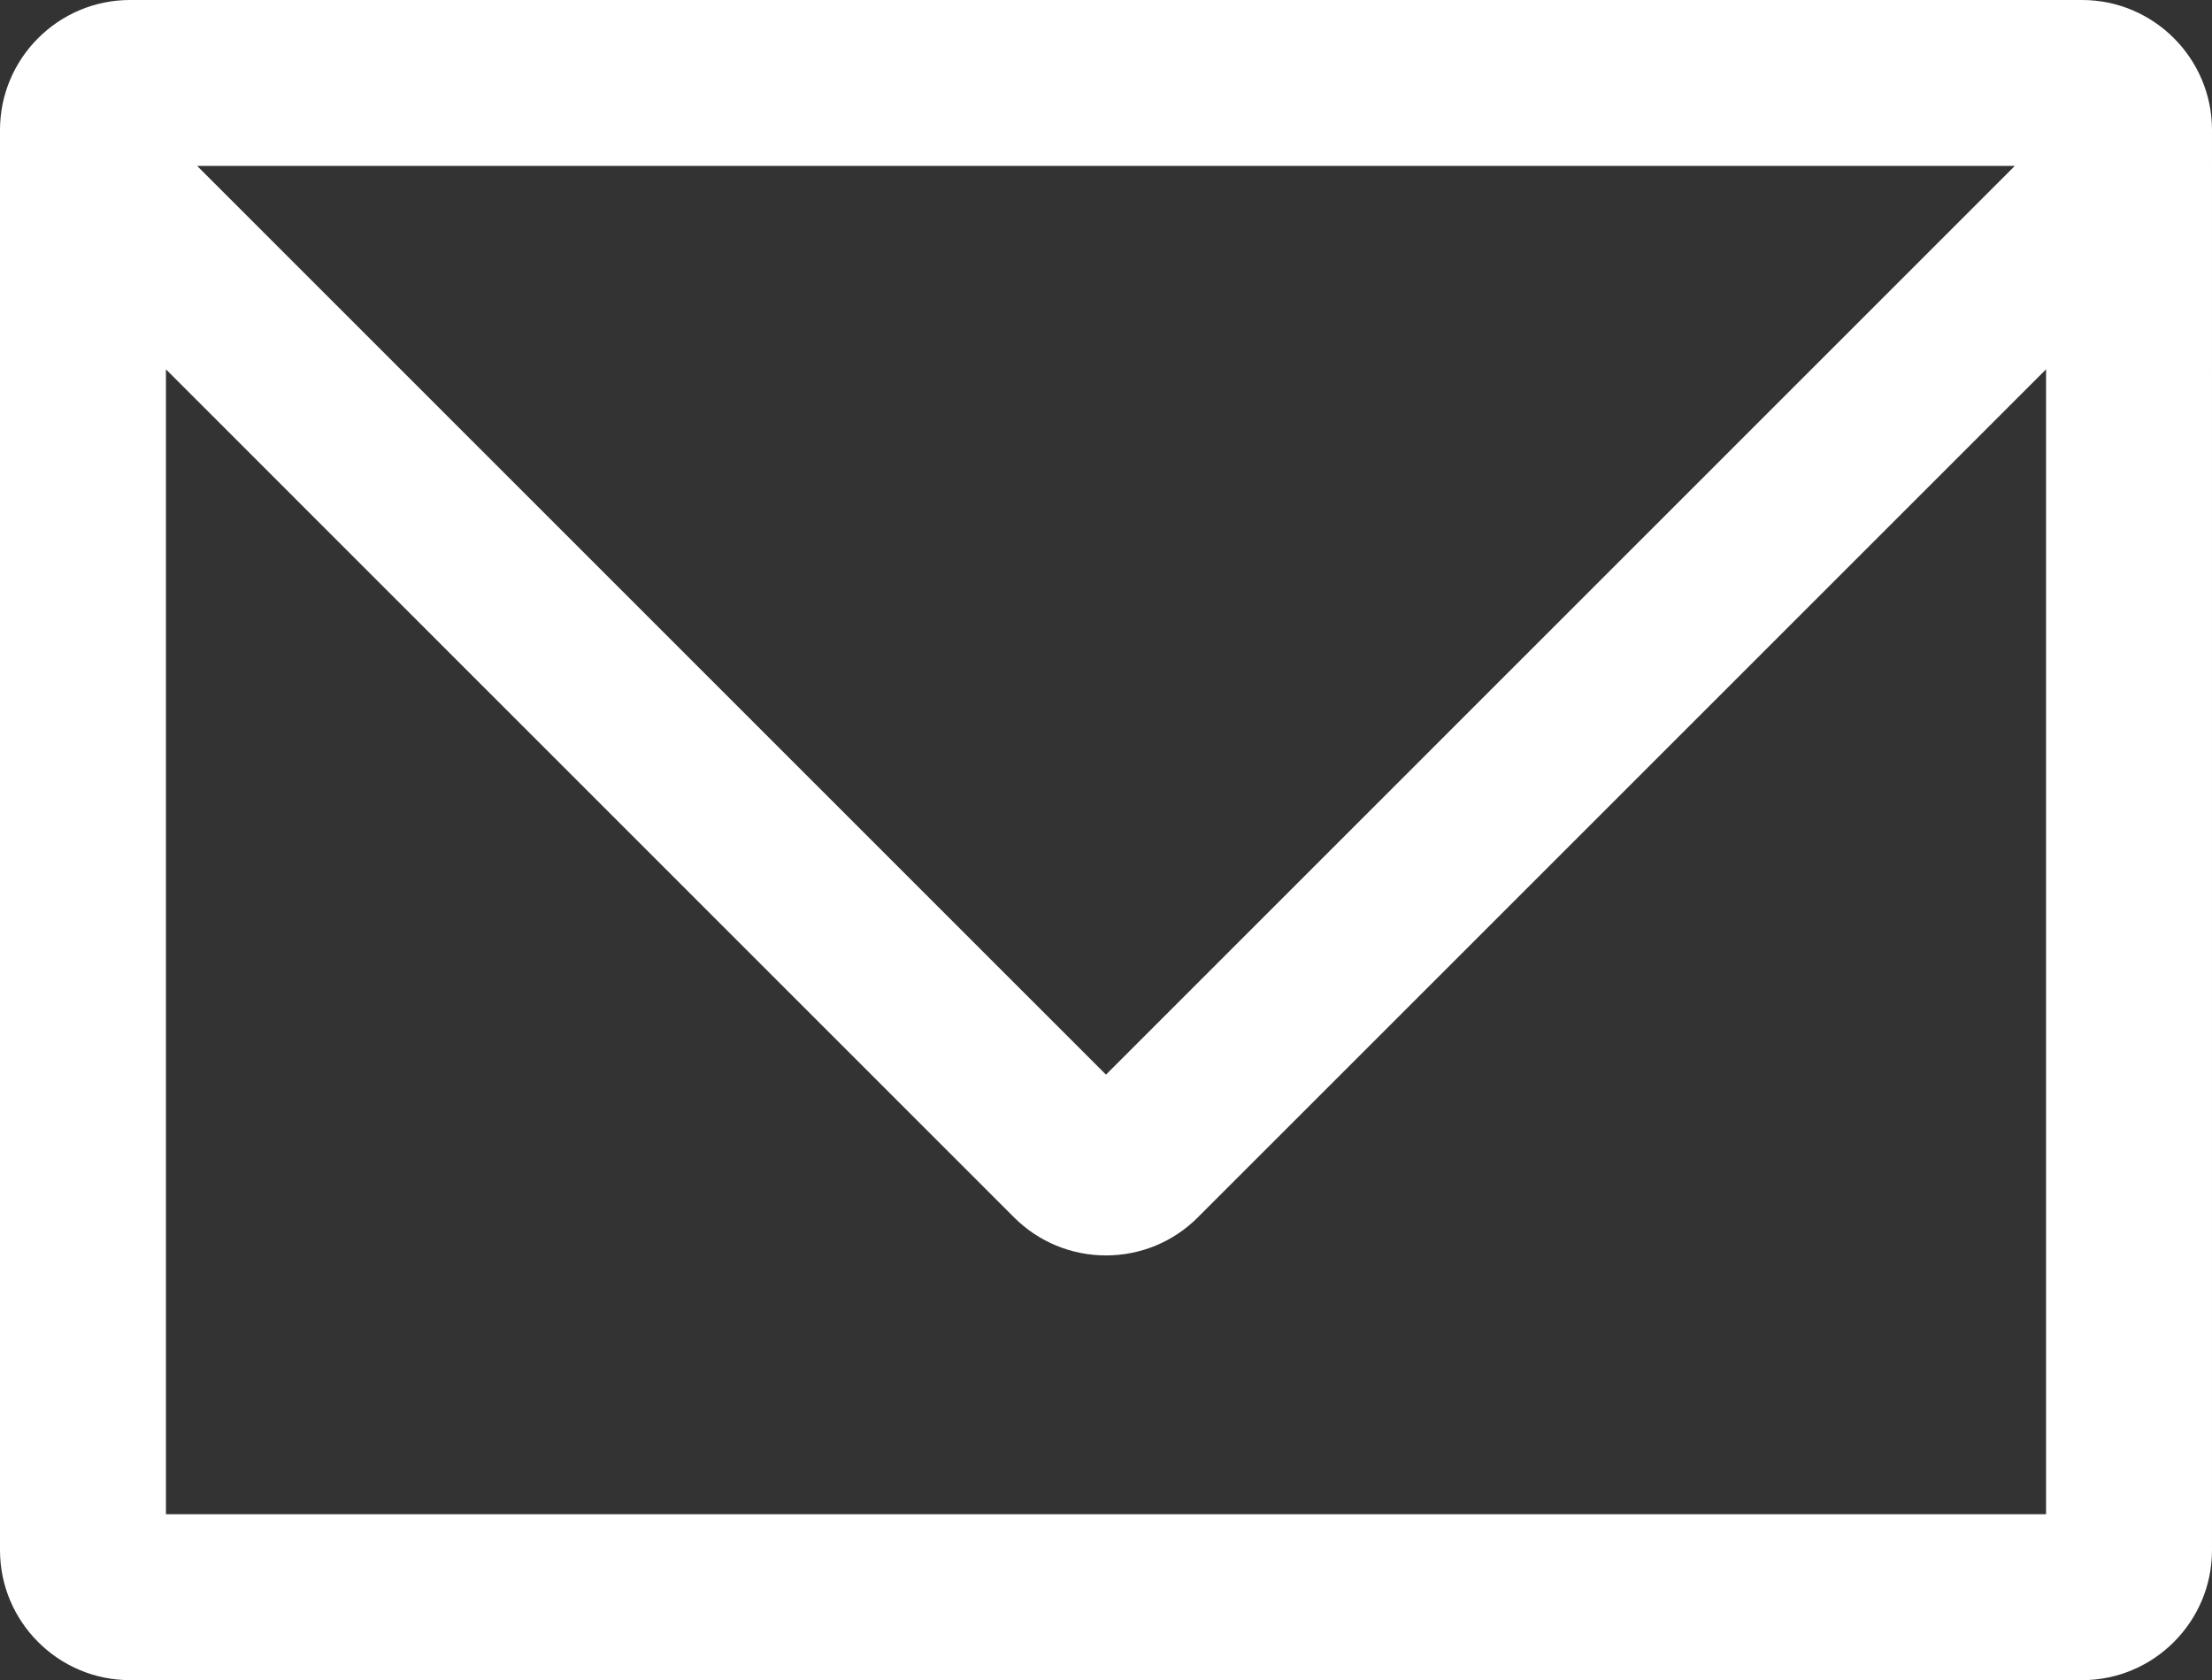 <?xml version="1.0" encoding="UTF-8"?>
<svg id="_レイヤー_2" data-name="レイヤー 2" xmlns="http://www.w3.org/2000/svg" viewBox="0 0 399.91 303.79">
  <rect x="0" y="0" width="399.91" height="303.79" fill="#333333" stroke="none"/>
  <defs>
    <style>
      .cls-1 {
        fill: #fff;
        stroke-width: 0px;
      }
    </style>
  </defs>
  <g id="_レイヤー_1-2" data-name="レイヤー 1">
    <path class="cls-1" d="m376.4,0H23.51C10.55,0,0,10.55,0,23.51v256.78c0,12.96,10.55,23.51,23.51,23.51h352.9c12.96,0,23.5-10.55,23.5-23.51V23.51c0-12.96-10.55-23.51-23.5-23.51Zm-12.14,30l-164.31,164.31L35.64,30h328.61ZM30,273.79V66.78l153.32,153.33c4.44,4.44,10.35,6.89,16.63,6.89s12.19-2.45,16.62-6.89l153.34-153.33v207.01H30Z"/>
  </g>
</svg>